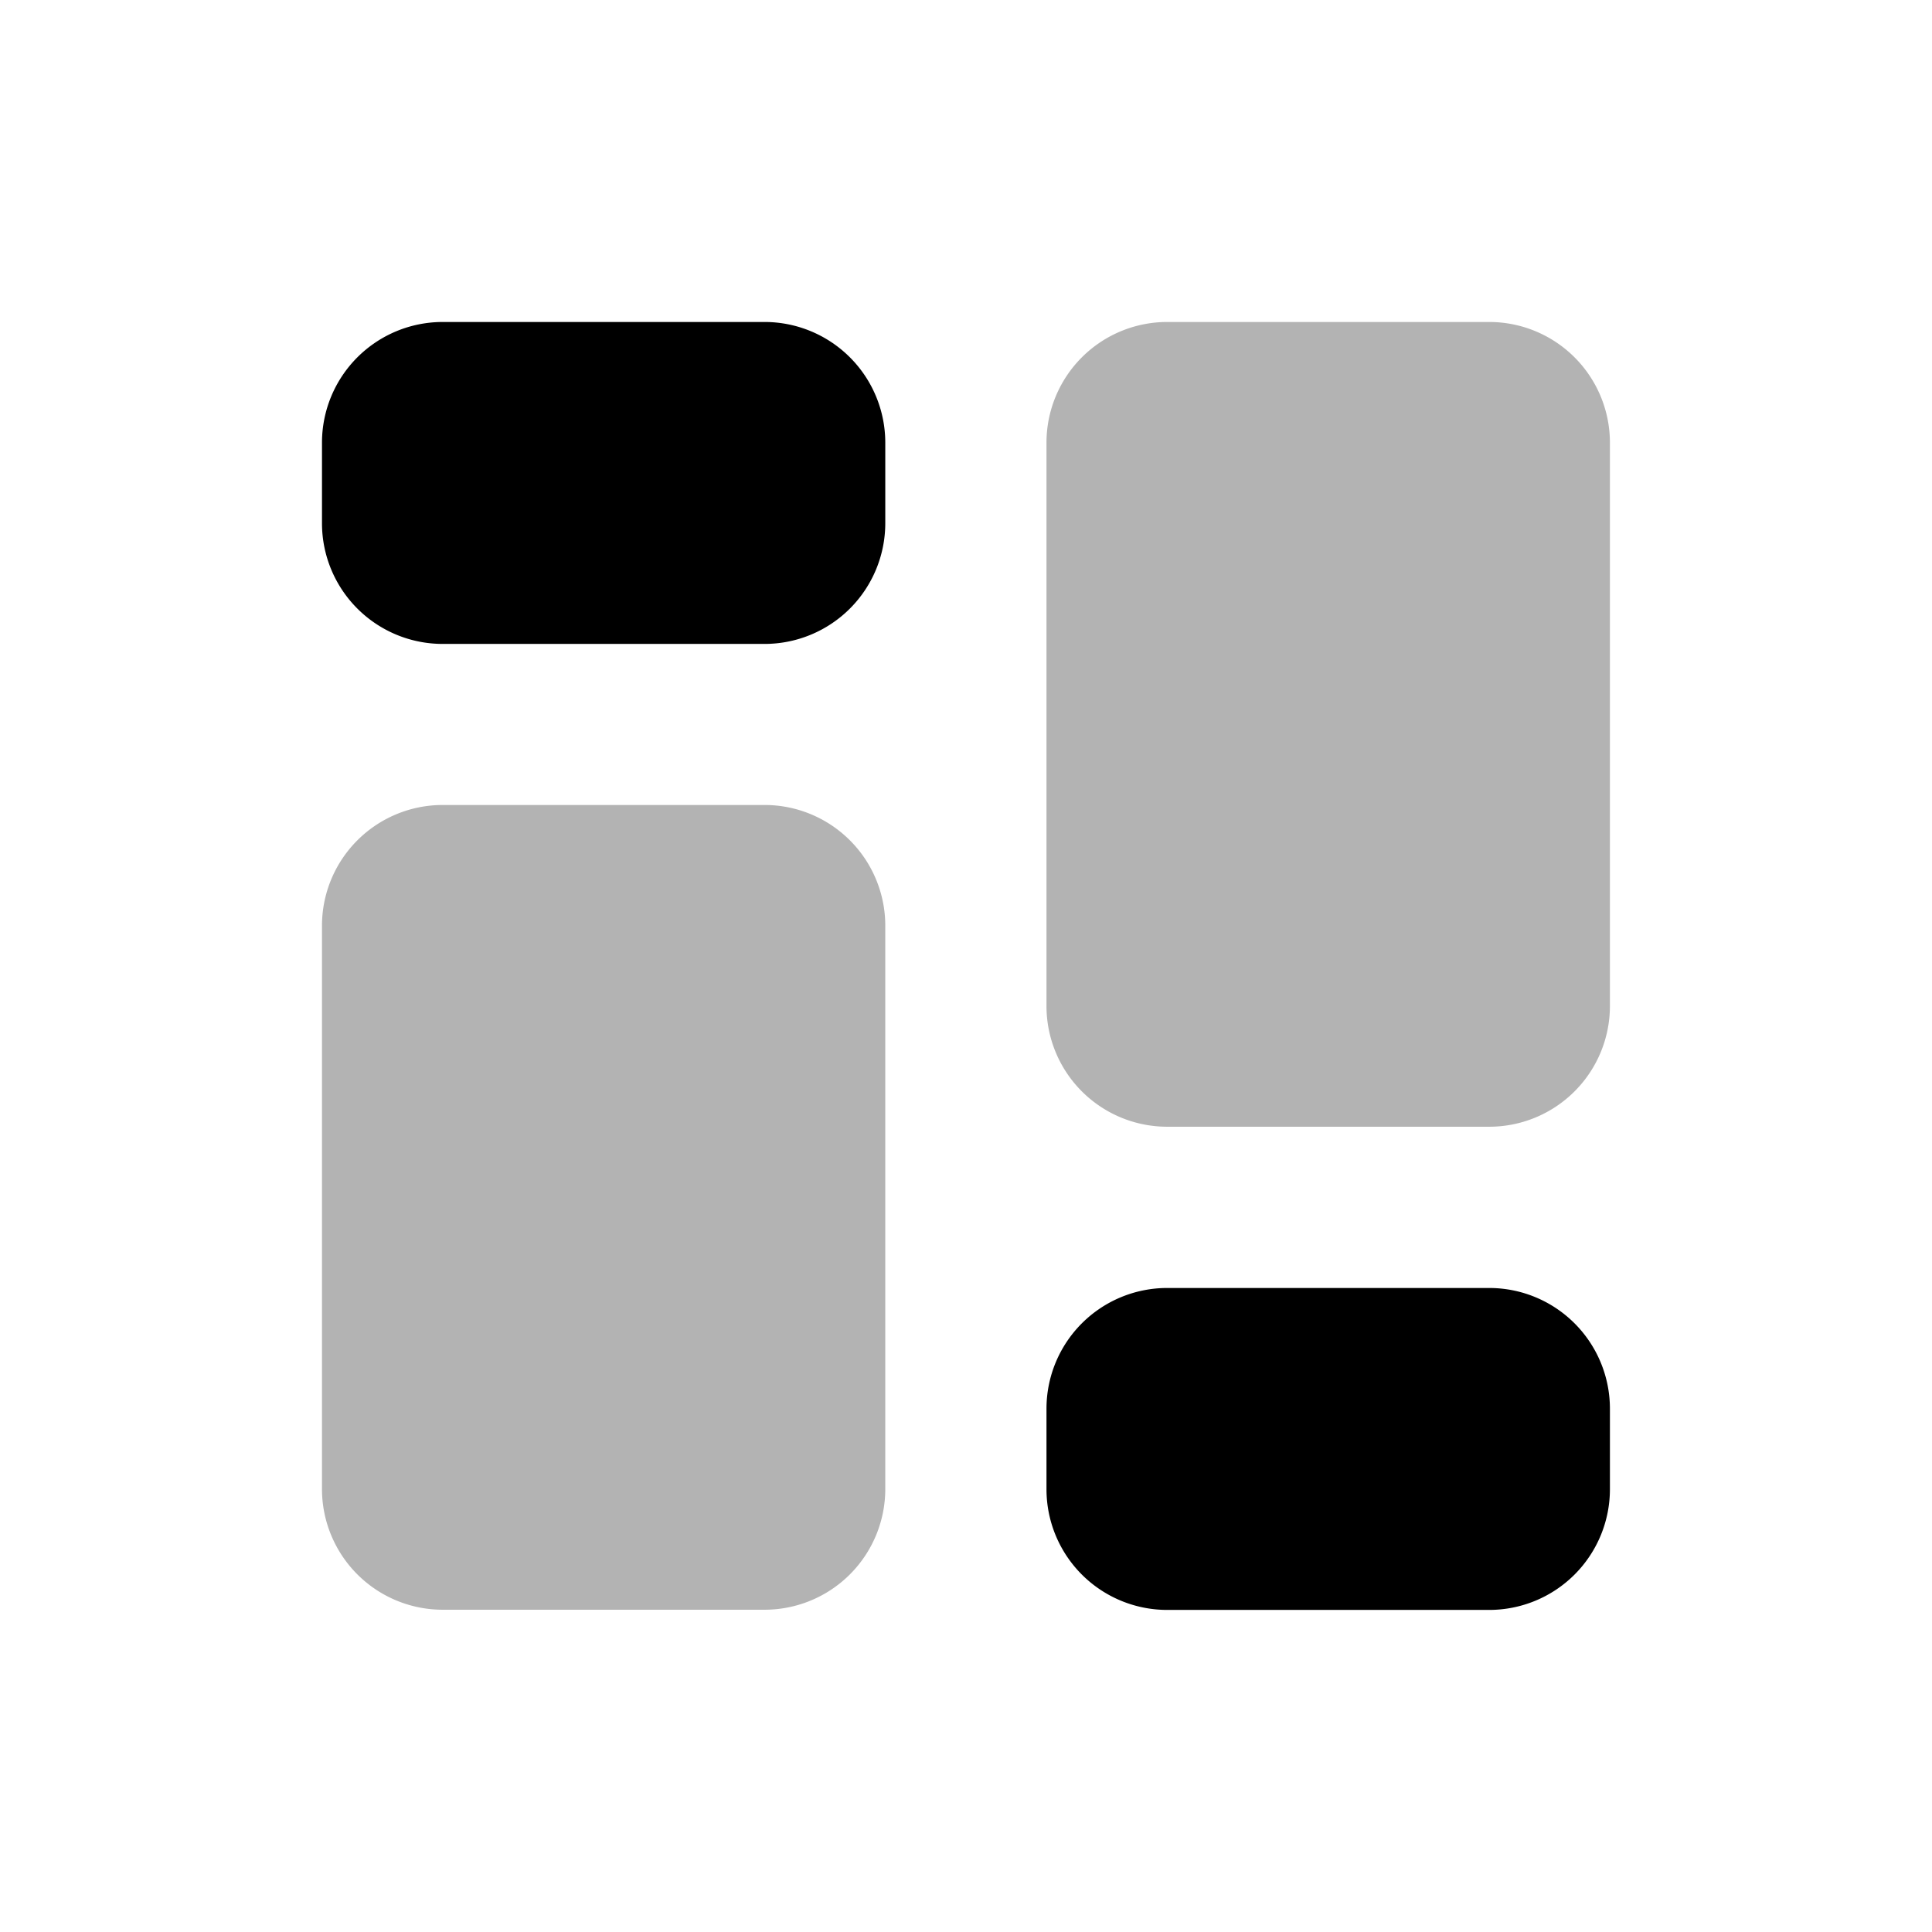 <svg xmlns="http://www.w3.org/2000/svg" width="40.472" height="40.472" viewBox="0 0 40.472 40.472"><rect width="40.472" height="40.472" fill="none"></rect><path d="M10.529,8h6.745A2.529,2.529,0,0,1,19.8,10.529v1.686a2.529,2.529,0,0,1-2.529,2.529H10.529A2.529,2.529,0,0,1,8,12.216V10.529A2.529,2.529,0,0,1,10.529,8ZM25.706,28.236h6.745a2.529,2.529,0,0,1,2.529,2.529v1.686a2.529,2.529,0,0,1-2.529,2.529H25.706a2.529,2.529,0,0,1-2.529-2.529V30.765A2.529,2.529,0,0,1,25.706,28.236Z" transform="translate(-1.255 -1.255)" fill-rule="evenodd"></path><path d="M10.529,18.118h6.745A2.529,2.529,0,0,1,19.8,20.647v11.8a2.529,2.529,0,0,1-2.529,2.529H10.529A2.529,2.529,0,0,1,8,32.452v-11.8A2.529,2.529,0,0,1,10.529,18.118ZM25.706,8h6.745a2.529,2.529,0,0,1,2.529,2.529v11.8a2.529,2.529,0,0,1-2.529,2.529H25.706a2.529,2.529,0,0,1-2.529-2.529v-11.8A2.529,2.529,0,0,1,25.706,8Z" transform="translate(-1.255 -1.255)" fill-rule="evenodd" opacity="0.3"></path></svg>